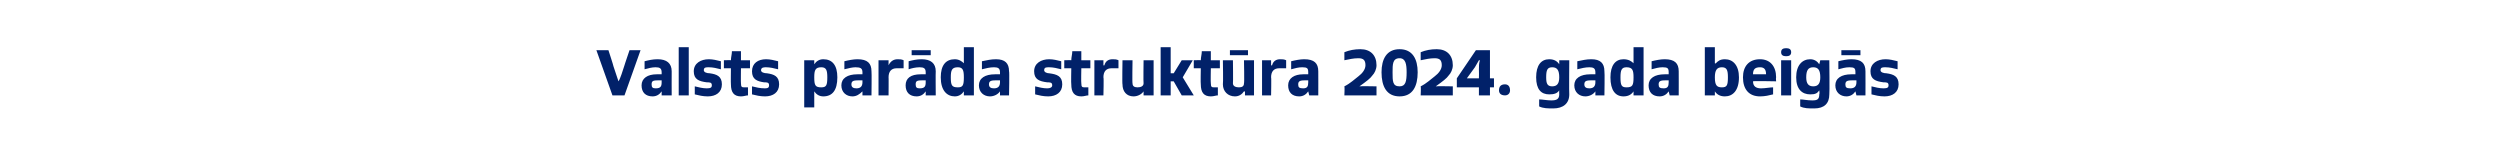 <?xml version="1.0" standalone="no"?>
<!DOCTYPE svg PUBLIC "-//W3C//DTD SVG 1.1//EN" "http://www.w3.org/Graphics/SVG/1.1/DTD/svg11.dtd">
<svg xmlns="http://www.w3.org/2000/svg" version="1.1" width="249px" height="15.3px" viewBox="0 0 249 15.3">
  <desc>Valsts par da strukt ra 2024. gada beig s</desc>
  <defs/>
  <g id="Polygon298458">
    <path d="M 61 9.5 L 59.4 5 L 60.6 5 C 60.6 5 61.11 6.56 61.1 6.6 C 61.3 7.2 61.5 7.8 61.6 8.1 C 61.6 8.1 61.6 8.1 61.6 8.1 C 61.8 7.8 62 7.1 62.2 6.5 C 62.18 6.53 62.7 5 62.7 5 L 63.8 5 L 62.2 9.5 L 61 9.5 Z M 65.9 9.5 L 65.9 9.1 C 65.9 9.1 65.91 9.15 65.9 9.1 C 65.7 9.4 65.4 9.6 65 9.6 C 64.3 9.6 63.9 9.2 63.9 8.5 C 63.9 7.8 64.5 7.4 65.4 7.4 C 65.6 7.4 65.8 7.4 65.9 7.4 C 65.9 7.4 65.9 7.2 65.9 7.2 C 65.9 6.8 65.7 6.7 65.3 6.7 C 64.9 6.7 64.6 6.8 64.2 6.9 C 64.2 6.9 64.2 6.1 64.2 6.1 C 64.6 6 65 5.9 65.5 5.9 C 66.4 5.9 66.9 6.3 66.9 7.1 C 66.89 7.1 66.9 9.5 66.9 9.5 L 65.9 9.5 Z M 65.9 8 C 65.9 8 65.8 8 65.8 8 C 65.1 8 64.9 8 64.9 8.4 C 64.9 8.7 65 8.8 65.3 8.8 C 65.8 8.8 65.9 8.6 65.9 8.2 C 65.9 8.2 65.9 8 65.9 8 Z M 67.6 9.5 L 67.6 4.7 L 68.6 4.7 L 68.6 9.5 L 67.6 9.5 Z M 69.2 8.6 C 69.6 8.7 70 8.8 70.4 8.8 C 70.8 8.8 70.9 8.7 70.9 8.5 C 70.9 8.2 70.7 8.2 70.4 8.2 C 69.6 8.1 69.1 7.9 69.1 7.1 C 69.1 6.3 69.8 5.9 70.6 5.9 C 71 5.9 71.4 6 71.8 6.1 C 71.8 6.1 71.8 6.9 71.8 6.9 C 71.4 6.8 71 6.7 70.6 6.7 C 70.3 6.7 70.1 6.7 70.1 7 C 70.1 7.2 70.4 7.3 70.7 7.3 C 71.4 7.4 71.9 7.6 71.9 8.4 C 71.9 9.2 71.3 9.6 70.5 9.6 C 70 9.6 69.6 9.5 69.2 9.4 C 69.2 9.4 69.2 8.6 69.2 8.6 Z M 74.5 9.5 C 74.3 9.5 74.1 9.6 73.8 9.6 C 73.1 9.6 72.8 9.2 72.8 8.4 C 72.78 8.39 72.8 6.8 72.8 6.8 L 72.1 6.8 L 72.1 6 C 72.1 6 72.8 5.98 72.8 6 C 72.8 5.7 72.9 5.4 72.9 5.1 C 72.92 5.1 73.8 5.1 73.8 5.1 L 73.8 6 L 74.7 6 L 74.7 6.8 L 73.8 6.8 C 73.8 6.8 73.78 8.3 73.8 8.3 C 73.8 8.7 73.9 8.7 74.2 8.7 C 74.3 8.7 74.4 8.7 74.5 8.7 C 74.5 8.7 74.5 9.5 74.5 9.5 Z M 74.9 8.6 C 75.3 8.7 75.7 8.8 76.2 8.8 C 76.5 8.8 76.6 8.7 76.6 8.5 C 76.6 8.2 76.4 8.2 76.1 8.2 C 75.4 8.1 74.9 7.9 74.9 7.1 C 74.9 6.3 75.5 5.9 76.3 5.9 C 76.7 5.9 77.1 6 77.5 6.1 C 77.5 6.1 77.5 6.9 77.5 6.9 C 77.1 6.8 76.7 6.7 76.3 6.7 C 76.1 6.7 75.8 6.7 75.8 7 C 75.8 7.2 76.1 7.3 76.4 7.3 C 77.1 7.4 77.6 7.6 77.6 8.4 C 77.6 9.2 77 9.6 76.2 9.6 C 75.7 9.6 75.3 9.5 74.9 9.4 C 74.9 9.4 74.9 8.6 74.9 8.6 Z M 80.1 10.7 L 80.1 6 L 81.1 6 L 81.1 6.4 C 81.1 6.4 81.12 6.36 81.1 6.4 C 81.3 6.1 81.6 5.9 82 5.9 C 82.9 5.9 83.4 6.5 83.4 7.7 C 83.4 9 82.9 9.6 82 9.6 C 81.6 9.6 81.3 9.4 81.1 9.1 C 81.13 9.15 81.1 9.1 81.1 9.1 L 81.1 10.7 L 80.1 10.7 Z M 82.4 7.7 C 82.4 7 82.3 6.7 81.8 6.7 C 81.2 6.7 81.1 7 81.1 7.7 C 81.1 8.5 81.2 8.7 81.8 8.7 C 82.3 8.7 82.4 8.5 82.4 7.7 Z M 85.9 9.5 L 85.9 9.1 C 85.9 9.1 85.85 9.15 85.9 9.1 C 85.6 9.4 85.3 9.6 84.9 9.6 C 84.3 9.6 83.8 9.2 83.8 8.5 C 83.8 7.8 84.4 7.4 85.4 7.4 C 85.5 7.4 85.7 7.4 85.9 7.4 C 85.9 7.4 85.9 7.2 85.9 7.2 C 85.9 6.8 85.7 6.7 85.2 6.7 C 84.9 6.7 84.5 6.8 84.1 6.9 C 84.1 6.9 84.1 6.1 84.1 6.1 C 84.5 6 85 5.9 85.4 5.9 C 86.4 5.9 86.8 6.3 86.8 7.1 C 86.83 7.1 86.8 9.5 86.8 9.5 L 85.9 9.5 Z M 85.9 8 C 85.8 8 85.8 8 85.7 8 C 85.1 8 84.8 8 84.8 8.4 C 84.8 8.7 85 8.8 85.3 8.8 C 85.7 8.8 85.9 8.6 85.9 8.2 C 85.9 8.2 85.9 8 85.9 8 Z M 87.5 9.5 L 87.5 6 L 88.5 6 L 88.5 6.5 C 88.5 6.5 88.53 6.54 88.5 6.5 C 88.7 6.1 89 5.9 89.4 5.9 C 89.6 5.9 89.8 5.9 90 6 C 90 6 90 6.8 90 6.8 C 89.8 6.8 89.6 6.8 89.3 6.8 C 88.8 6.8 88.5 7.1 88.5 7.7 C 88.52 7.66 88.5 9.5 88.5 9.5 L 87.5 9.5 Z M 92.2 9.5 L 92.2 9.1 C 92.2 9.1 92.2 9.15 92.2 9.1 C 92 9.4 91.7 9.6 91.3 9.6 C 90.6 9.6 90.2 9.2 90.2 8.5 C 90.2 7.8 90.7 7.4 91.7 7.4 C 91.9 7.4 92.1 7.4 92.2 7.4 C 92.2 7.4 92.2 7.2 92.2 7.2 C 92.2 6.8 92 6.7 91.6 6.7 C 91.2 6.7 90.8 6.8 90.5 6.9 C 90.5 6.9 90.5 6.1 90.5 6.1 C 90.9 6 91.3 5.9 91.8 5.9 C 92.7 5.9 93.2 6.3 93.2 7.1 C 93.18 7.1 93.2 9.5 93.2 9.5 L 92.2 9.5 Z M 92.2 8 C 92.2 8 92.1 8 92.1 8 C 91.4 8 91.2 8 91.2 8.4 C 91.2 8.7 91.3 8.8 91.6 8.8 C 92.1 8.8 92.2 8.6 92.2 8.2 C 92.2 8.2 92.2 8 92.2 8 Z M 90.8 5.5 L 90.8 5 L 92.7 5 L 92.7 5.5 L 90.8 5.5 Z M 96 9.5 L 96 9.1 C 96 9.1 96.01 9.15 96 9.1 C 95.8 9.4 95.5 9.6 95.1 9.6 C 94.3 9.6 93.7 9 93.7 7.7 C 93.7 6.5 94.2 5.9 95.1 5.9 C 95.5 5.9 95.8 6.1 96 6.3 C 95.99 6.35 96 6.3 96 6.3 L 96 4.7 L 97 4.7 L 97 9.5 L 96 9.5 Z M 96 7.7 C 96 7 95.9 6.7 95.4 6.7 C 94.8 6.7 94.7 7 94.7 7.7 C 94.7 8.5 94.8 8.7 95.4 8.7 C 95.9 8.7 96 8.5 96 7.7 Z M 99.6 9.5 L 99.6 9.1 C 99.6 9.1 99.57 9.15 99.6 9.1 C 99.4 9.4 99 9.6 98.6 9.6 C 98 9.6 97.5 9.2 97.5 8.5 C 97.5 7.8 98.1 7.4 99.1 7.4 C 99.2 7.4 99.4 7.4 99.6 7.4 C 99.6 7.4 99.6 7.2 99.6 7.2 C 99.6 6.8 99.4 6.7 99 6.7 C 98.6 6.7 98.2 6.8 97.8 6.9 C 97.8 6.9 97.8 6.1 97.8 6.1 C 98.3 6 98.7 5.9 99.2 5.9 C 100.1 5.9 100.5 6.3 100.5 7.1 C 100.55 7.1 100.5 9.5 100.5 9.5 L 99.6 9.5 Z M 99.6 8 C 99.5 8 99.5 8 99.4 8 C 98.8 8 98.5 8 98.5 8.4 C 98.5 8.7 98.7 8.8 99 8.8 C 99.4 8.8 99.6 8.6 99.6 8.2 C 99.6 8.2 99.6 8 99.6 8 Z M 103.1 8.6 C 103.5 8.7 103.9 8.8 104.3 8.8 C 104.6 8.8 104.8 8.7 104.8 8.5 C 104.8 8.2 104.6 8.2 104.3 8.2 C 103.5 8.1 103 7.9 103 7.1 C 103 6.3 103.7 5.9 104.5 5.9 C 104.9 5.9 105.3 6 105.7 6.1 C 105.7 6.1 105.7 6.9 105.7 6.9 C 105.3 6.8 104.9 6.7 104.5 6.7 C 104.2 6.7 104 6.7 104 7 C 104 7.2 104.3 7.3 104.5 7.3 C 105.3 7.4 105.8 7.6 105.8 8.4 C 105.8 9.2 105.2 9.6 104.4 9.6 C 103.9 9.6 103.5 9.5 103.1 9.4 C 103.1 9.4 103.1 8.6 103.1 8.6 Z M 108.4 9.5 C 108.2 9.5 108 9.6 107.7 9.6 C 107 9.6 106.7 9.2 106.7 8.4 C 106.67 8.39 106.7 6.8 106.7 6.8 L 106 6.8 L 106 6 C 106 6 106.69 5.98 106.7 6 C 106.7 5.7 106.8 5.4 106.8 5.1 C 106.81 5.1 107.7 5.1 107.7 5.1 L 107.7 6 L 108.6 6 L 108.6 6.8 L 107.7 6.8 C 107.7 6.8 107.67 8.3 107.7 8.3 C 107.7 8.7 107.8 8.7 108.1 8.7 C 108.2 8.7 108.3 8.7 108.4 8.7 C 108.4 8.7 108.4 9.5 108.4 9.5 Z M 109 9.5 L 109 6 L 109.9 6 L 109.9 6.5 C 109.9 6.5 109.96 6.54 110 6.5 C 110.1 6.1 110.4 5.9 110.8 5.9 C 111 5.9 111.2 5.9 111.4 6 C 111.4 6 111.4 6.8 111.4 6.8 C 111.2 6.8 111 6.8 110.7 6.8 C 110.2 6.8 109.9 7.1 109.9 7.7 C 109.95 7.66 109.9 9.5 109.9 9.5 L 109 9.5 Z M 113.9 9.5 L 113.9 9.1 C 113.9 9.1 113.87 9.13 113.9 9.1 C 113.7 9.4 113.3 9.6 112.9 9.6 C 112.2 9.6 111.8 9.1 111.8 8.4 C 111.76 8.39 111.8 6 111.8 6 L 112.8 6 C 112.8 6 112.76 8.3 112.8 8.3 C 112.8 8.6 113 8.7 113.3 8.7 C 113.6 8.7 113.9 8.6 113.9 8.3 C 113.87 8.28 113.9 6 113.9 6 L 114.9 6 L 114.9 9.5 L 113.9 9.5 Z M 117.7 9.5 L 116.9 8.1 L 116.6 8.1 L 116.6 9.5 L 115.6 9.5 L 115.6 4.7 L 116.6 4.7 L 116.6 7.3 L 116.9 7.3 L 117.7 6 L 118.8 6 L 117.8 7.7 L 118.9 9.5 L 117.7 9.5 Z M 121.3 9.5 C 121.1 9.5 120.9 9.6 120.6 9.6 C 119.9 9.6 119.6 9.2 119.6 8.4 C 119.57 8.39 119.6 6.8 119.6 6.8 L 118.9 6.8 L 118.9 6 C 118.9 6 119.59 5.98 119.6 6 C 119.6 5.7 119.7 5.4 119.7 5.1 C 119.71 5.1 120.6 5.1 120.6 5.1 L 120.6 6 L 121.5 6 L 121.5 6.8 L 120.6 6.8 C 120.6 6.8 120.57 8.3 120.6 8.3 C 120.6 8.7 120.7 8.7 121 8.7 C 121.1 8.7 121.2 8.7 121.3 8.7 C 121.3 8.7 121.3 9.5 121.3 9.5 Z M 124 9.5 L 124 9.1 C 124 9.1 123.95 9.13 123.9 9.1 C 123.7 9.4 123.4 9.6 123 9.6 C 122.3 9.6 121.8 9.1 121.8 8.4 C 121.84 8.39 121.8 6 121.8 6 L 122.8 6 C 122.8 6 122.83 8.3 122.8 8.3 C 122.8 8.6 123.1 8.7 123.4 8.7 C 123.7 8.7 123.9 8.6 123.9 8.3 C 123.95 8.28 123.9 6 123.9 6 L 124.9 6 L 124.9 9.5 L 124 9.5 Z M 122.5 5.5 L 122.5 5 L 124.3 5 L 124.3 5.5 L 122.5 5.5 Z M 125.7 9.5 L 125.7 6 L 126.6 6 L 126.6 6.5 C 126.6 6.5 126.66 6.54 126.7 6.5 C 126.8 6.1 127.1 5.9 127.5 5.9 C 127.7 5.9 127.9 5.9 128.1 6 C 128.1 6 128.1 6.8 128.1 6.8 C 127.9 6.8 127.7 6.8 127.4 6.8 C 126.9 6.8 126.6 7.1 126.6 7.7 C 126.64 7.66 126.6 9.5 126.6 9.5 L 125.7 9.5 Z M 130.4 9.5 L 130.3 9.1 C 130.3 9.1 130.33 9.15 130.3 9.1 C 130.1 9.4 129.8 9.6 129.4 9.6 C 128.7 9.6 128.3 9.2 128.3 8.5 C 128.3 7.8 128.9 7.4 129.8 7.4 C 130 7.4 130.2 7.4 130.3 7.4 C 130.3 7.4 130.3 7.2 130.3 7.2 C 130.3 6.8 130.2 6.7 129.7 6.7 C 129.3 6.7 129 6.8 128.6 6.9 C 128.6 6.9 128.6 6.1 128.6 6.1 C 129 6 129.5 5.9 129.9 5.9 C 130.9 5.9 131.3 6.3 131.3 7.1 C 131.31 7.1 131.3 9.5 131.3 9.5 L 130.4 9.5 Z M 130.3 8 C 130.3 8 130.3 8 130.2 8 C 129.6 8 129.3 8 129.3 8.4 C 129.3 8.7 129.4 8.8 129.8 8.8 C 130.2 8.8 130.3 8.6 130.3 8.2 C 130.3 8.2 130.3 8 130.3 8 Z M 133.9 9.5 C 133.9 9.5 133.94 8.63 133.9 8.6 C 134.5 8.3 134.9 7.9 135.3 7.6 C 135.7 7.3 136 6.9 136 6.5 C 136 6 135.8 5.8 135.3 5.8 C 134.8 5.8 134.4 5.9 133.9 6 C 133.9 6 133.9 5.2 133.9 5.2 C 134.4 5 134.9 4.9 135.5 4.9 C 136.5 4.9 137.1 5.5 137.1 6.5 C 137.1 6.9 136.9 7.3 136.7 7.5 C 136.5 7.8 136.1 8.1 135.4 8.6 C 135.44 8.57 137.1 8.6 137.1 8.6 L 137.1 9.5 L 133.9 9.5 Z M 137.6 7.2 C 137.6 5.9 138.1 4.9 139.4 4.9 C 140.7 4.9 141.2 5.9 141.2 7.2 C 141.2 8.6 140.7 9.6 139.4 9.6 C 138.1 9.6 137.6 8.6 137.6 7.2 Z M 140.1 7.2 C 140.1 6.4 140 5.8 139.4 5.8 C 138.7 5.8 138.7 6.4 138.7 7.2 C 138.7 8.1 138.7 8.6 139.4 8.6 C 140 8.6 140.1 8.1 140.1 7.2 Z M 141.5 9.5 C 141.5 9.5 141.54 8.63 141.5 8.6 C 142.1 8.3 142.5 7.9 142.9 7.6 C 143.3 7.3 143.6 6.9 143.6 6.5 C 143.6 6 143.4 5.8 142.9 5.8 C 142.4 5.8 142 5.9 141.5 6 C 141.5 6 141.5 5.2 141.5 5.2 C 142 5 142.5 4.9 143.1 4.9 C 144.1 4.9 144.7 5.5 144.7 6.5 C 144.7 6.9 144.5 7.3 144.3 7.5 C 144.1 7.8 143.7 8.1 143 8.6 C 143.03 8.57 144.7 8.6 144.7 8.6 L 144.7 9.5 L 141.5 9.5 Z M 147.3 9.5 L 147.3 8.7 L 145.1 8.7 L 145.1 7.8 L 147 5 L 148.4 5 L 148.4 7.8 L 148.8 7.8 L 148.8 8.7 L 148.4 8.7 L 148.4 9.5 L 147.3 9.5 Z M 147.3 6.9 C 147.3 6.6 147.3 6.3 147.4 6 C 147.36 6.02 147.3 6 147.3 6 L 146.9 6.7 L 146.1 7.8 L 147.3 7.8 C 147.3 7.8 147.32 6.94 147.3 6.9 Z M 149.3 9 C 149.3 8.6 149.5 8.4 149.9 8.4 C 150.2 8.4 150.4 8.6 150.4 9 C 150.4 9.3 150.2 9.5 149.9 9.5 C 149.5 9.5 149.3 9.3 149.3 9 Z M 155.3 9 C 155.3 9 155.26 9.01 155.3 9 C 155.1 9.3 154.8 9.4 154.3 9.4 C 153.5 9.4 153 8.9 153 7.7 C 153 6.5 153.5 5.9 154.3 5.9 C 154.8 5.9 155.1 6.1 155.3 6.4 C 155.26 6.37 155.3 6.4 155.3 6.4 L 155.3 6 L 156.3 6 C 156.3 6 156.27 9.38 156.3 9.4 C 156.3 10.3 155.7 10.8 154.7 10.8 C 154.2 10.8 153.7 10.8 153.3 10.6 C 153.3 10.6 153.3 9.9 153.3 9.9 C 153.6 9.9 154.1 10 154.5 10 C 155 10 155.3 9.9 155.3 9.4 C 155.28 9.35 155.3 9 155.3 9 Z M 155.3 7.7 C 155.3 7 155.1 6.7 154.6 6.7 C 154.1 6.7 154 7 154 7.7 C 154 8.3 154.1 8.6 154.6 8.6 C 155.1 8.6 155.3 8.3 155.3 7.7 Z M 158.9 9.5 L 158.9 9.1 C 158.9 9.1 158.86 9.15 158.9 9.1 C 158.7 9.4 158.3 9.6 157.9 9.6 C 157.3 9.6 156.8 9.2 156.8 8.5 C 156.8 7.8 157.4 7.4 158.4 7.4 C 158.5 7.4 158.7 7.4 158.9 7.4 C 158.9 7.4 158.9 7.2 158.9 7.2 C 158.9 6.8 158.7 6.7 158.3 6.7 C 157.9 6.7 157.5 6.8 157.1 6.9 C 157.1 6.9 157.1 6.1 157.1 6.1 C 157.6 6 158 5.9 158.5 5.9 C 159.4 5.9 159.8 6.3 159.8 7.1 C 159.84 7.1 159.8 9.5 159.8 9.5 L 158.9 9.5 Z M 158.9 8 C 158.8 8 158.8 8 158.7 8 C 158.1 8 157.8 8 157.8 8.4 C 157.8 8.7 158 8.8 158.3 8.8 C 158.7 8.8 158.9 8.6 158.9 8.2 C 158.9 8.2 158.9 8 158.9 8 Z M 162.7 9.5 L 162.7 9.1 C 162.7 9.1 162.67 9.15 162.7 9.1 C 162.5 9.4 162.2 9.6 161.7 9.6 C 160.9 9.6 160.4 9 160.4 7.7 C 160.4 6.5 160.9 5.9 161.7 5.9 C 162.2 5.9 162.5 6.1 162.7 6.3 C 162.66 6.35 162.7 6.3 162.7 6.3 L 162.7 4.7 L 163.7 4.7 L 163.7 9.5 L 162.7 9.5 Z M 162.7 7.7 C 162.7 7 162.6 6.7 162 6.7 C 161.5 6.7 161.4 7 161.4 7.7 C 161.4 8.5 161.5 8.7 162 8.7 C 162.6 8.7 162.7 8.5 162.7 7.7 Z M 166.3 9.5 L 166.2 9.1 C 166.2 9.1 166.23 9.15 166.2 9.1 C 166 9.4 165.7 9.6 165.3 9.6 C 164.6 9.6 164.2 9.2 164.2 8.5 C 164.2 7.8 164.8 7.4 165.8 7.4 C 165.9 7.4 166.1 7.4 166.2 7.4 C 166.2 7.4 166.2 7.2 166.2 7.2 C 166.2 6.8 166.1 6.7 165.6 6.7 C 165.2 6.7 164.9 6.8 164.5 6.9 C 164.5 6.9 164.5 6.1 164.5 6.1 C 164.9 6 165.4 5.9 165.8 5.9 C 166.8 5.9 167.2 6.3 167.2 7.1 C 167.21 7.1 167.2 9.5 167.2 9.5 L 166.3 9.5 Z M 166.2 8 C 166.2 8 166.2 8 166.1 8 C 165.5 8 165.2 8 165.2 8.4 C 165.2 8.7 165.3 8.8 165.7 8.8 C 166.1 8.8 166.2 8.6 166.2 8.2 C 166.2 8.2 166.2 8 166.2 8 Z M 169.8 9.5 L 169.8 4.7 L 170.8 4.7 L 170.8 6.3 C 170.8 6.3 170.85 6.35 170.9 6.3 C 171.1 6.1 171.3 5.9 171.8 5.9 C 172.6 5.9 173.2 6.5 173.2 7.7 C 173.2 9 172.6 9.6 171.8 9.6 C 171.3 9.6 171 9.4 170.8 9.1 C 170.84 9.15 170.8 9.1 170.8 9.1 L 170.8 9.5 L 169.8 9.5 Z M 172.1 7.7 C 172.1 7 172 6.7 171.5 6.7 C 171 6.7 170.8 7 170.8 7.7 C 170.8 8.5 171 8.7 171.5 8.7 C 172 8.7 172.1 8.5 172.1 7.7 Z M 176.6 9.4 C 176.2 9.5 175.8 9.6 175.3 9.6 C 174.2 9.6 173.6 8.9 173.6 7.7 C 173.6 6.6 174.2 5.9 175.3 5.9 C 176.3 5.9 176.9 6.6 176.9 7.7 C 176.87 7.74 176.9 8.1 176.9 8.1 C 176.9 8.1 174.6 8.05 174.6 8.1 C 174.6 8.6 174.9 8.8 175.4 8.8 C 175.8 8.8 176.3 8.7 176.6 8.7 C 176.6 8.7 176.6 9.4 176.6 9.4 Z M 175.9 7.4 C 175.9 6.9 175.7 6.7 175.3 6.7 C 174.8 6.7 174.6 6.9 174.6 7.4 C 174.6 7.4 175.9 7.4 175.9 7.4 Z M 177.4 9.5 L 177.4 6 L 178.4 6 L 178.4 9.5 L 177.4 9.5 Z M 177.4 5.2 C 177.4 4.9 177.6 4.8 177.9 4.8 C 178.2 4.8 178.4 4.9 178.4 5.2 C 178.4 5.5 178.2 5.6 177.9 5.6 C 177.6 5.6 177.4 5.5 177.4 5.2 Z M 181.2 9 C 181.2 9 181.23 9.01 181.2 9 C 181 9.3 180.8 9.4 180.3 9.4 C 179.5 9.4 178.9 8.9 178.9 7.7 C 178.9 6.5 179.5 5.9 180.3 5.9 C 180.7 5.9 181 6.1 181.2 6.4 C 181.23 6.37 181.2 6.4 181.2 6.4 L 181.3 6 L 182.2 6 C 182.2 6 182.24 9.38 182.2 9.4 C 182.2 10.3 181.7 10.8 180.7 10.8 C 180.1 10.8 179.7 10.8 179.3 10.6 C 179.3 10.6 179.3 9.9 179.3 9.9 C 179.6 9.9 180 10 180.5 10 C 181 10 181.2 9.9 181.2 9.4 C 181.25 9.35 181.2 9 181.2 9 Z M 181.3 7.7 C 181.3 7 181.1 6.7 180.6 6.7 C 180.1 6.7 179.9 7 179.9 7.7 C 179.9 8.3 180.1 8.6 180.6 8.6 C 181.1 8.6 181.3 8.3 181.3 7.7 Z M 184.9 9.5 L 184.8 9.1 C 184.8 9.1 184.83 9.15 184.8 9.1 C 184.6 9.4 184.3 9.6 183.9 9.6 C 183.3 9.6 182.8 9.2 182.8 8.5 C 182.8 7.8 183.4 7.4 184.4 7.4 C 184.5 7.4 184.7 7.4 184.8 7.4 C 184.8 7.4 184.8 7.2 184.8 7.2 C 184.8 6.8 184.7 6.7 184.2 6.7 C 183.8 6.7 183.5 6.8 183.1 6.9 C 183.1 6.9 183.1 6.1 183.1 6.1 C 183.5 6 184 5.9 184.4 5.9 C 185.4 5.9 185.8 6.3 185.8 7.1 C 185.81 7.1 185.8 9.5 185.8 9.5 L 184.9 9.5 Z M 184.9 8 C 184.8 8 184.8 8 184.7 8 C 184.1 8 183.8 8 183.8 8.4 C 183.8 8.7 183.9 8.8 184.3 8.8 C 184.7 8.8 184.9 8.6 184.9 8.2 C 184.9 8.2 184.9 8 184.9 8 Z M 183.4 5.5 L 183.4 5 L 185.3 5 L 185.3 5.5 L 183.4 5.5 Z M 186.4 8.6 C 186.8 8.7 187.2 8.8 187.6 8.8 C 188 8.8 188.1 8.7 188.1 8.5 C 188.1 8.2 187.9 8.2 187.6 8.2 C 186.8 8.1 186.3 7.9 186.3 7.1 C 186.3 6.3 187 5.9 187.8 5.9 C 188.2 5.9 188.6 6 189 6.1 C 189 6.1 189 6.9 189 6.9 C 188.6 6.8 188.2 6.7 187.8 6.7 C 187.5 6.7 187.3 6.7 187.3 7 C 187.3 7.2 187.6 7.3 187.9 7.3 C 188.6 7.4 189.1 7.6 189.1 8.4 C 189.1 9.2 188.5 9.6 187.7 9.6 C 187.2 9.6 186.8 9.5 186.4 9.4 C 186.4 9.4 186.4 8.6 186.4 8.6 Z " stroke="none" fill="#012169"/>
  </g>
</svg>